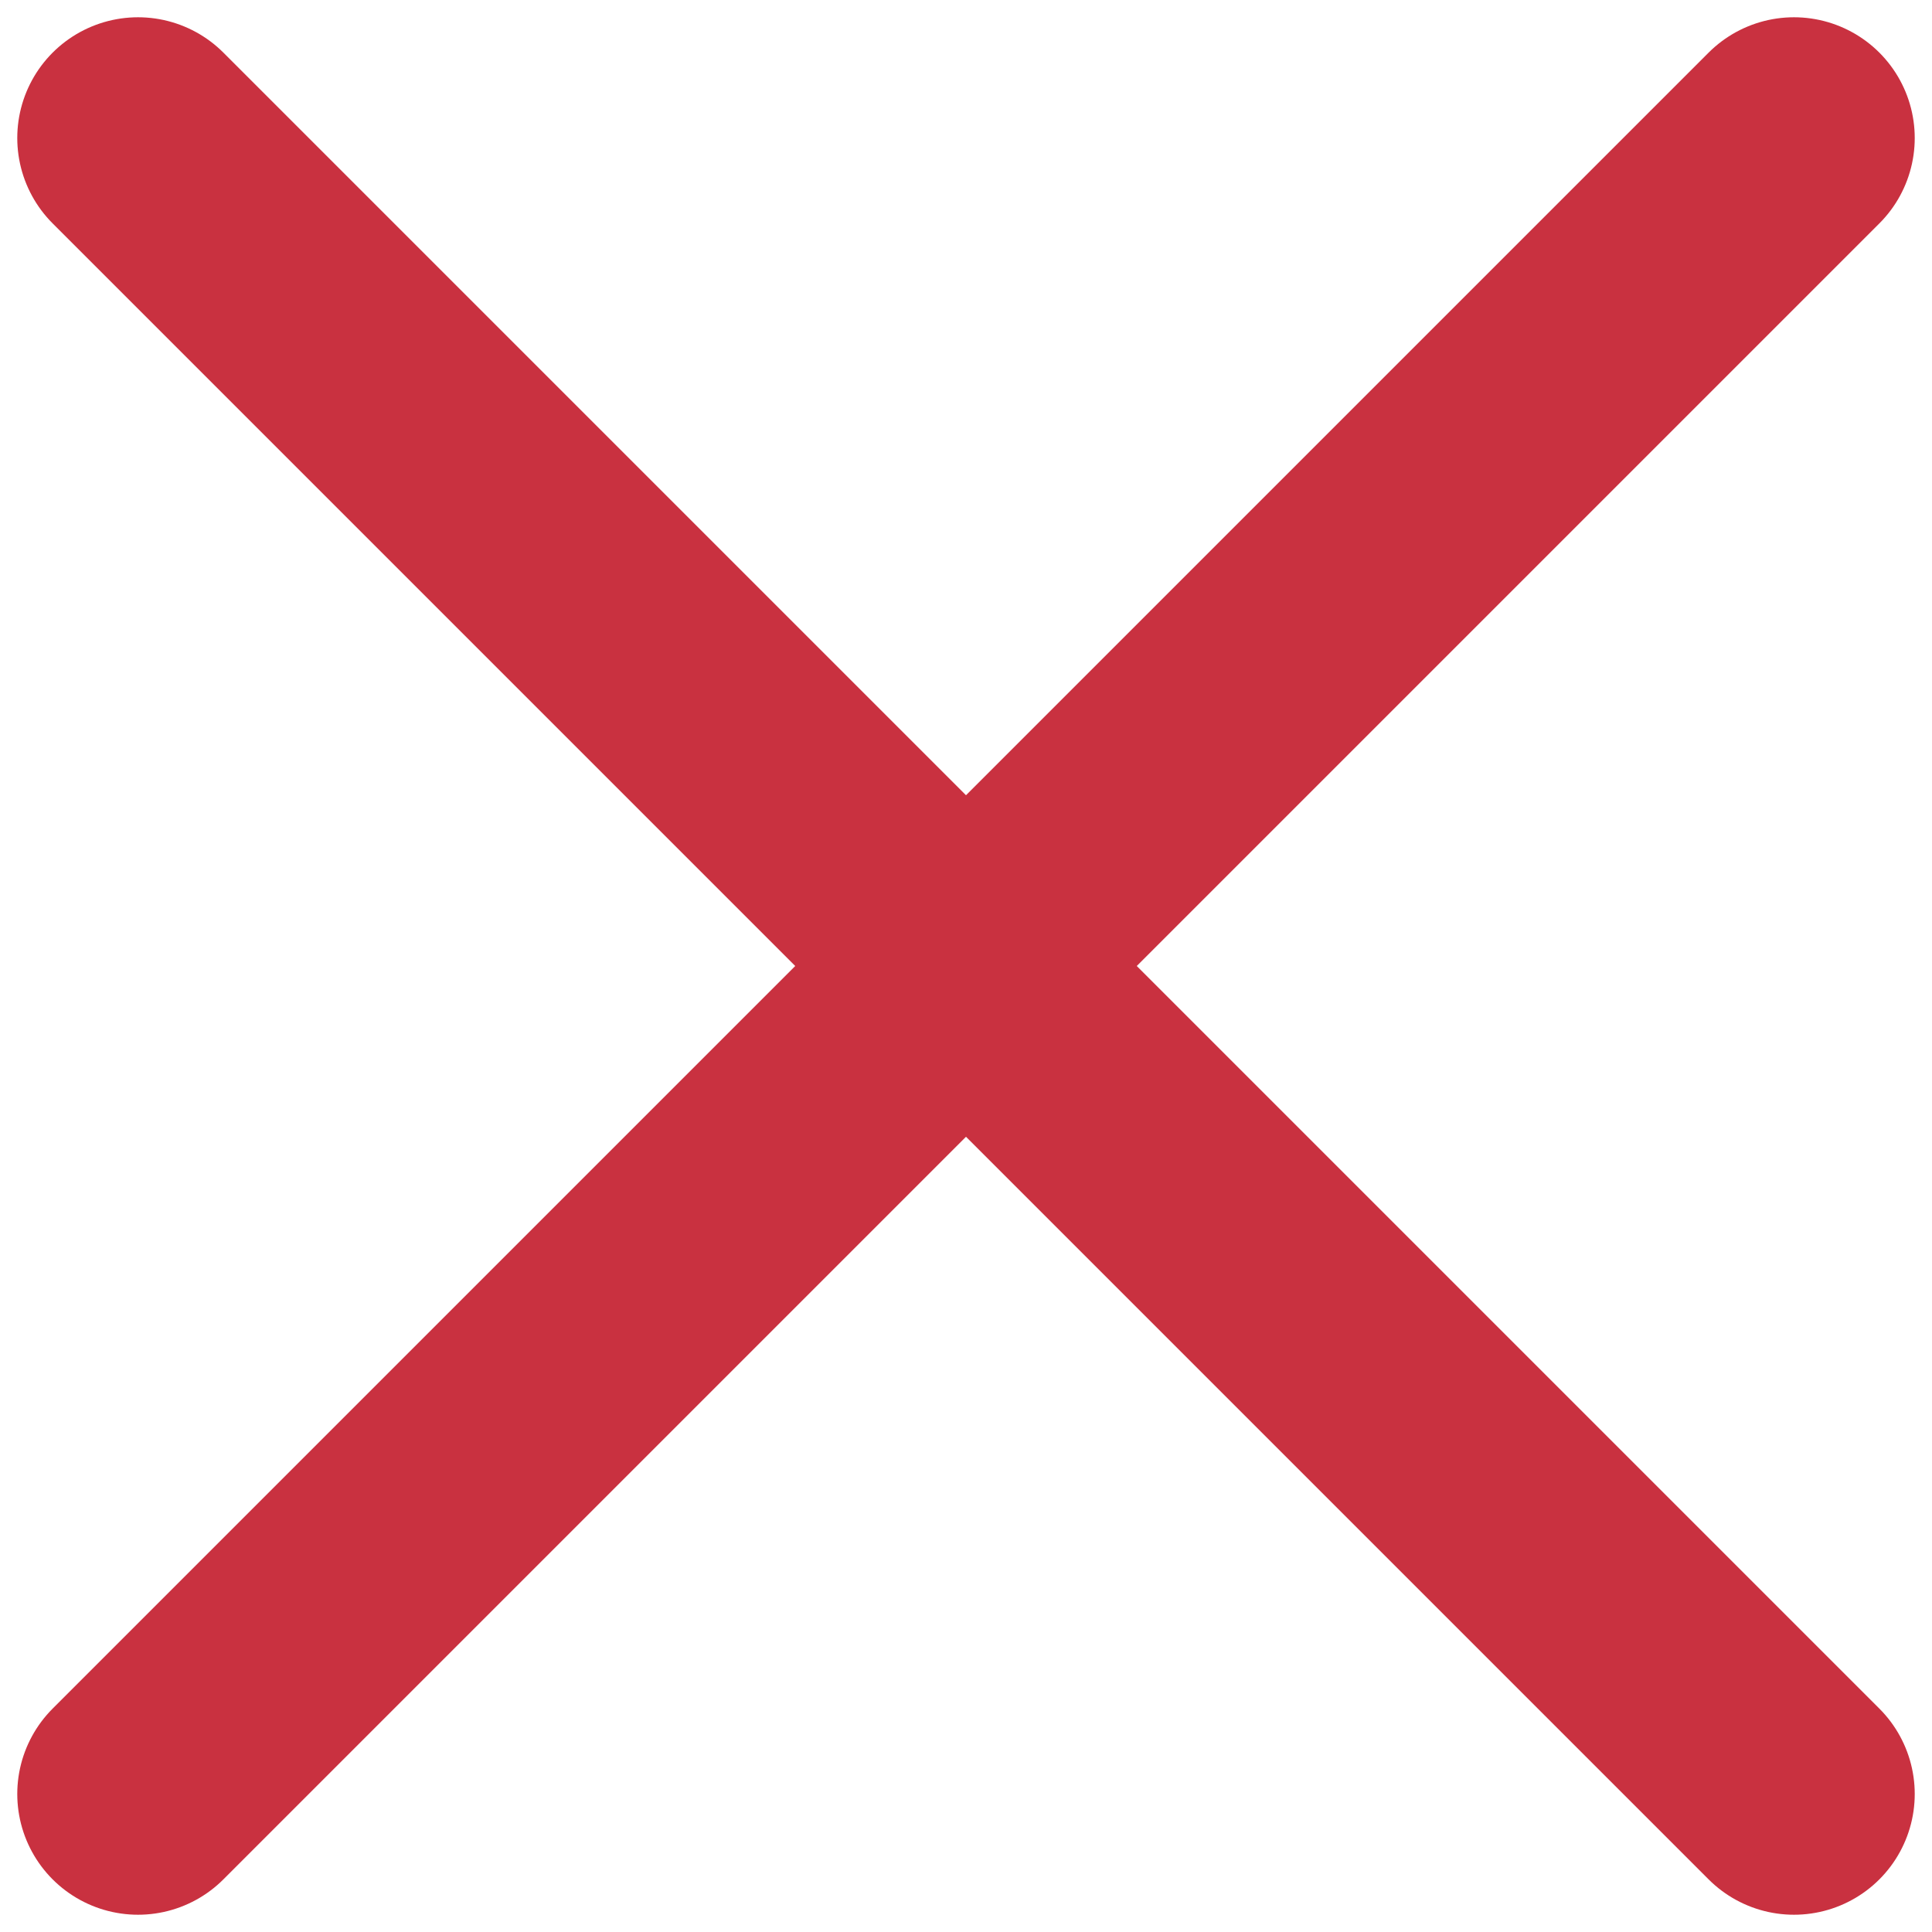 <svg width="16" height="16" viewBox="0 0 16 16" fill="none" xmlns="http://www.w3.org/2000/svg">
<g clip-path="url(#clip0_101_4598)">
<path d="M14.857 1.143L1.143 14.857M1.143 1.143L14.857 14.857" stroke="#C93140" stroke-width="2" stroke-linecap="round" stroke-linejoin="round"/>
</g>
<defs>
<clipPath id="clip0_101_4598">
<rect width="16" height="16" fill="white"/>
</clipPath>
</defs>
</svg>
